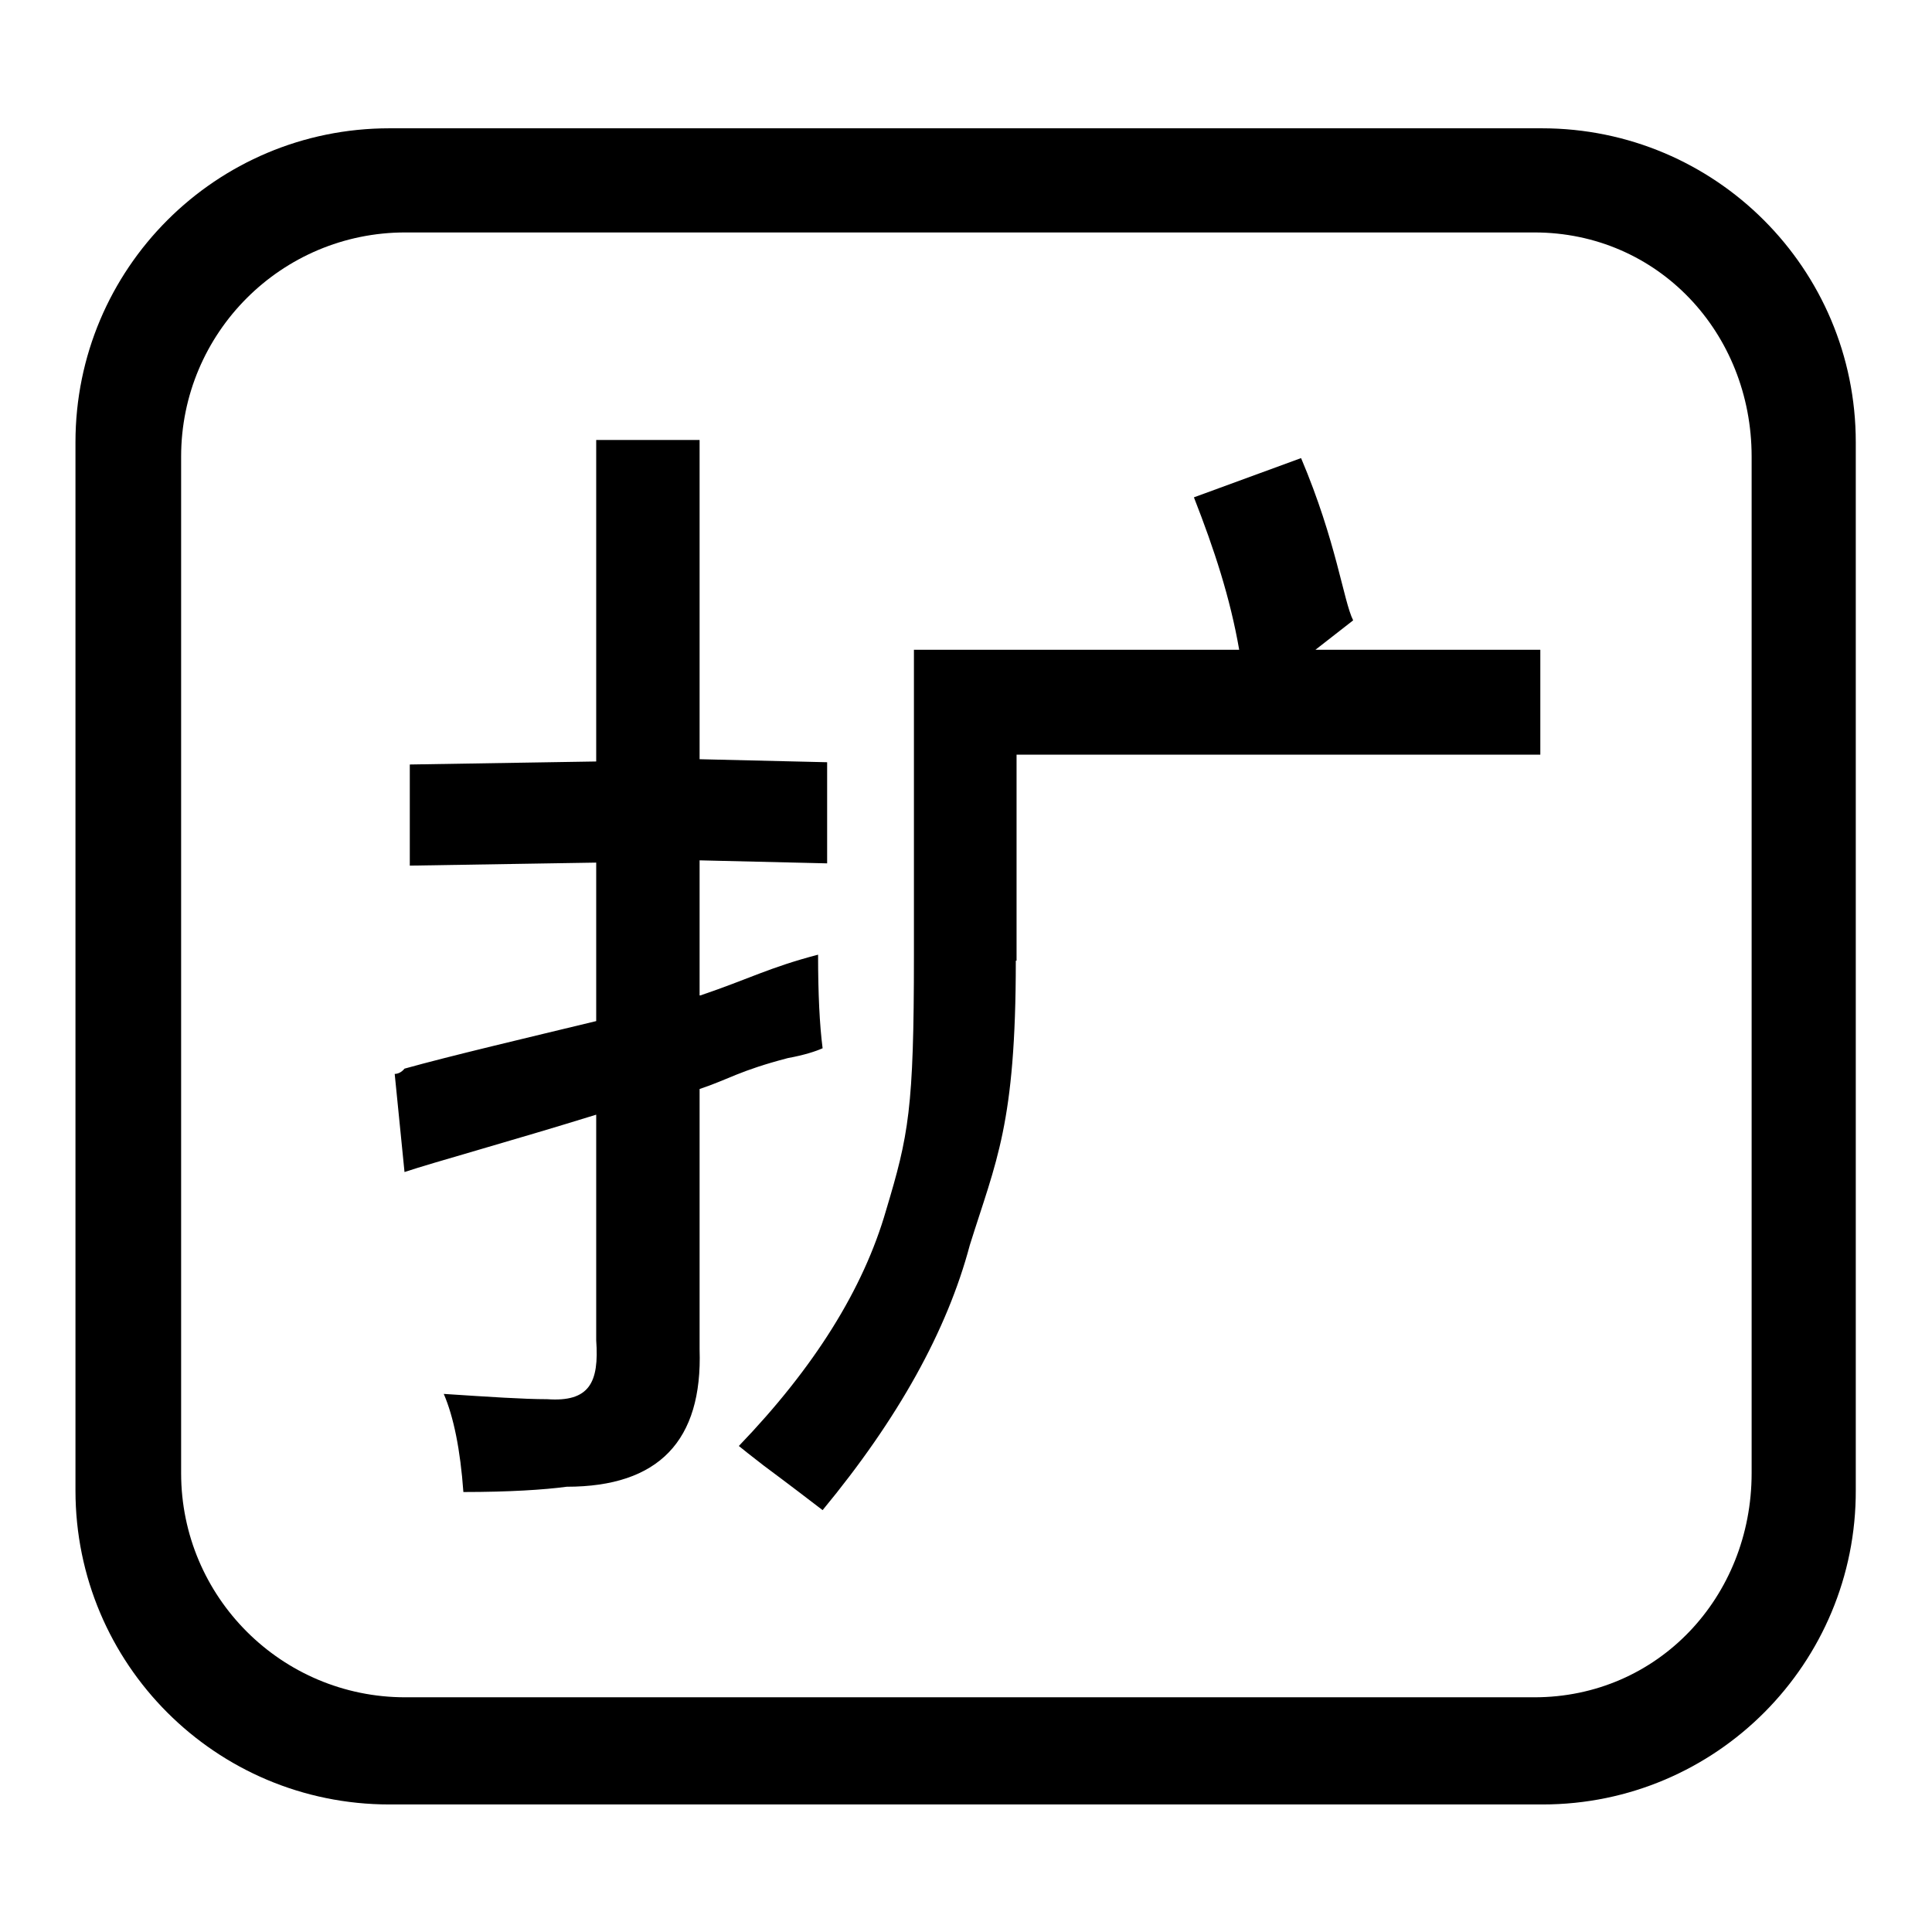 <?xml version="1.0" encoding="utf-8"?>
<!-- Svg Vector Icons : http://www.onlinewebfonts.com/icon -->
<!DOCTYPE svg PUBLIC "-//W3C//DTD SVG 1.1//EN" "http://www.w3.org/Graphics/SVG/1.1/DTD/svg11.dtd">
<svg version="1.1" xmlns="http://www.w3.org/2000/svg" xmlns:xlink="http://www.w3.org/1999/xlink" x="0px" y="0px" viewBox="0 0 256 256" enable-background="new 0 0 256 256" xml:space="preserve">
<g> <path fill="#000000" d="M204.4,239.1H51.6c-23,0-41.6-18.6-41.6-41.6V58.6c0-23,18.6-41.6,41.6-41.6h152.7 c23,0,41.6,18.6,41.6,41.6v138.8C246,220.4,227.4,239.1,204.4,239.1z M232.1,60.5c0-16.4-12.4-29.7-28.8-29.7H53.7 c-16.4,0-29.7,13.3-29.7,29.7v134.7c0,16.4,13.3,29.7,29.7,29.7h149.6c16.4,0,28.8-13.3,28.8-29.7L232.1,60.5L232.1,60.5z  M134.6,127.3c0,21.7-2.6,26.5-6.1,37.7c-3,11.3-9.5,23-19.5,35.1c-1.7-1.3-4.3-3.3-7.8-5.9c-1.7-1.3-2.8-2.2-3.3-2.6 c10-10.4,16.5-20.8,19.5-31.2c3-10,3.7-13.4,3.7-33.8V86.1h43.1c-1.2-6.9-3.3-13.3-6-20.2l14.2-5.2c4.7,11.1,5.6,18.9,6.9,21.5 l-5,3.9h29.8V100h-69.4V127.3z M92.8,131.9c6.5-2.2,9.1-3.7,15.6-5.4c0,5.2,0.2,9.3,0.6,12.4c-0.9,0.4-2.4,0.9-4.6,1.3 c-6.5,1.7-7.8,2.8-11.7,4.1v34.5c0.4,12.1-5.4,18.2-17.6,18.2c-3,0.4-7.6,0.7-13.7,0.7c-0.4-5.6-1.3-10-2.6-13 c6.1,0.4,10.6,0.7,13.7,0.7c5.6,0.4,6.9-2.2,6.5-7.8v-29.9c-11.3,3.5-21.5,6.3-25.4,7.6l-1.3-13c0.4,0,0.9-0.2,1.3-0.7 c6.1-1.7,16.3-4.1,25.4-6.3v-21l-24.7,0.4v-13.4l24.7-0.4V58.3h13.7v42.3l16.9,0.4v13.4l-16.9-0.4V131.9z"/></g>
</svg>